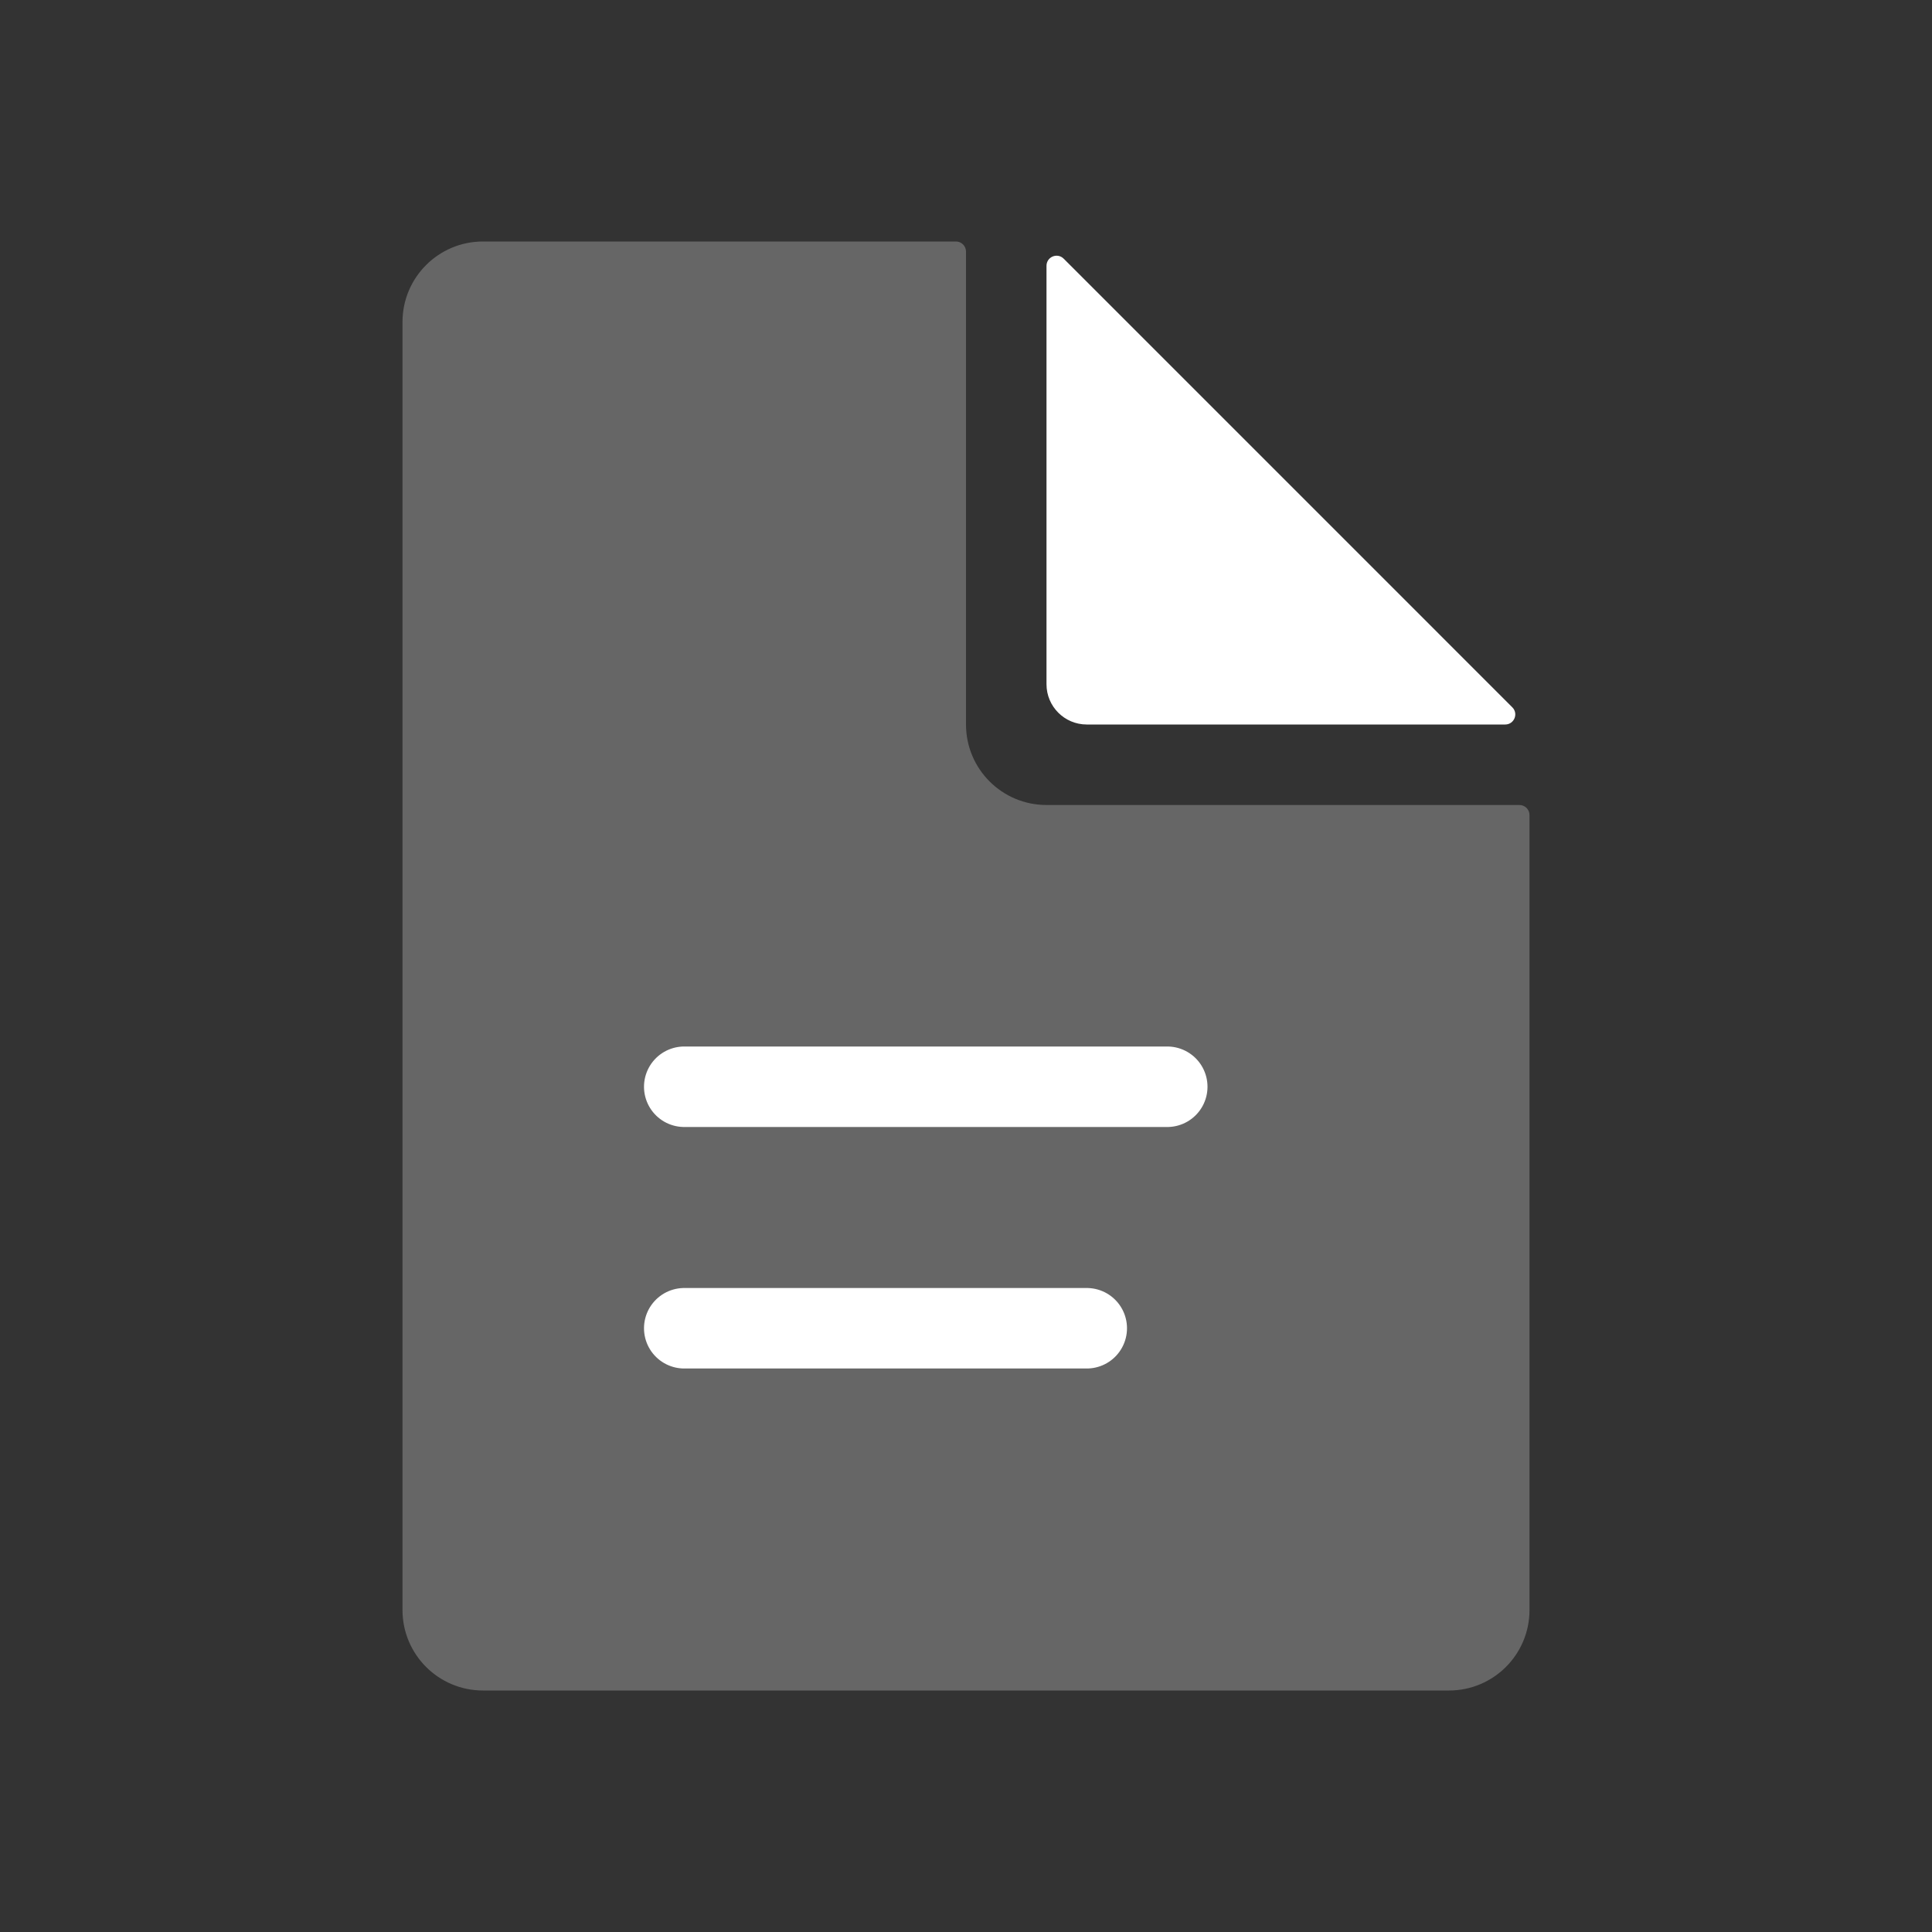 <?xml version="1.0" encoding="UTF-8"?> <svg xmlns="http://www.w3.org/2000/svg" width="48" height="48" viewBox="0 0 48 48" fill="none"><rect x="0" y="0" width="48" height="48" fill="#333333" stroke="none"/><path d="M10 8C10 6.895 10.895 6 12 6H23.75C23.888 6 24 6.112 24 6.25V18C24 19.105 24.895 20 26 20H37.75C37.888 20 38 20.112 38 20.25V40C38 41.105 37.105 42 36 42H12C10.895 42 10 41.105 10 40V8Z" fill="white" fill-opacity="0.25"></path><path d="M26 17V6.604C26 6.381 26.269 6.269 26.427 6.427L37.573 17.573C37.731 17.731 37.619 18 37.396 18H27C26.448 18 26 17.552 26 17Z" fill="white"></path><path d="M17 27L29 27" stroke="white" stroke-width="2" stroke-linecap="round"></path><path d="M17 33L27 33" stroke="white" stroke-width="2" stroke-linecap="round"></path></svg> 
